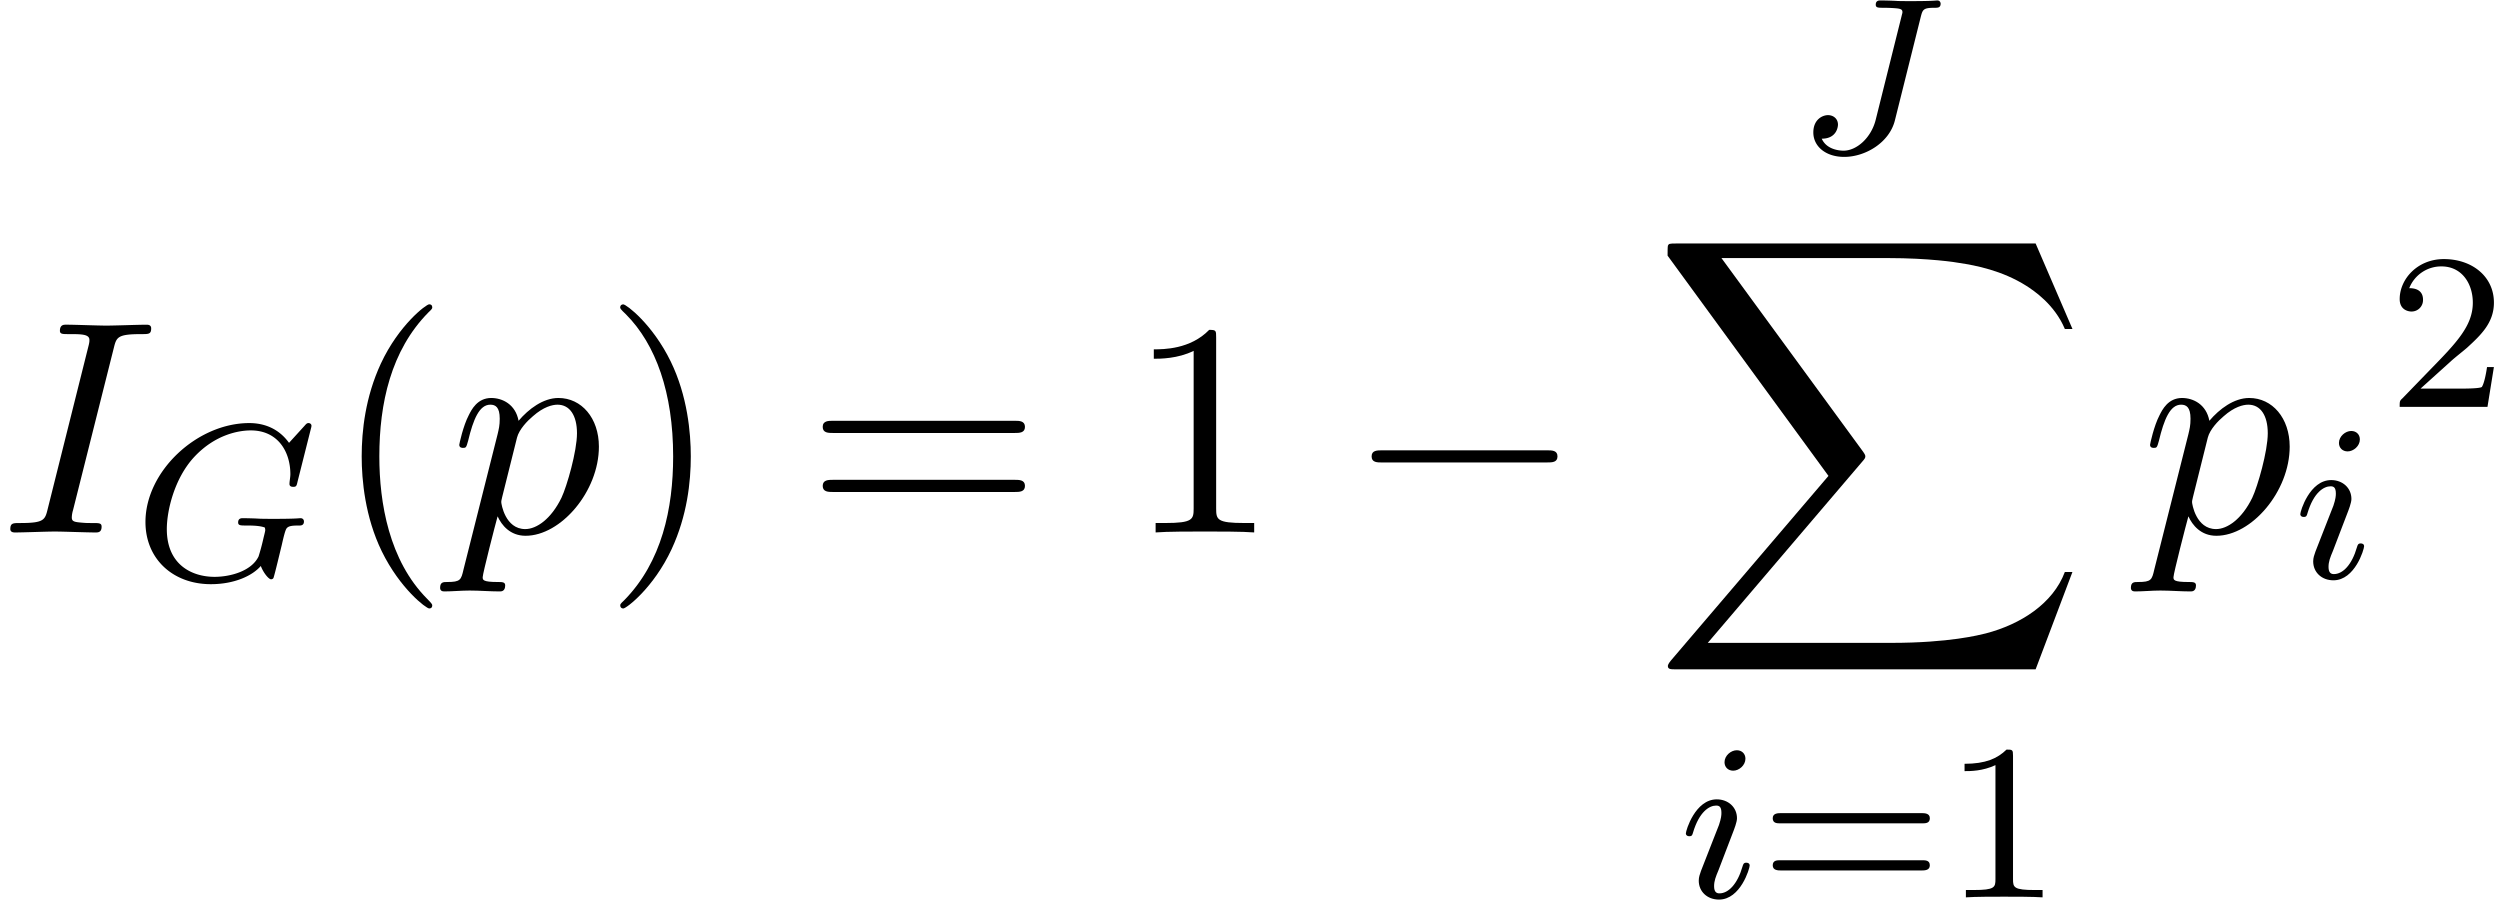 <svg xmlns="http://www.w3.org/2000/svg" xmlns:xlink="http://www.w3.org/1999/xlink" width="150" height="54" viewBox="1872.02 1484.293 89.664 32.279"><defs><path id="g4-49" d="M2.503-5.077c0-.215-.016-.223-.232-.223-.326.319-.749.51-1.506.51v.263c.215 0 .646 0 1.108-.215v4.088c0 .295-.024.391-.781.391H.813V0c.327-.024 1.012-.024 1.37-.024s1.053 0 1.38.024v-.263h-.28c-.756 0-.78-.096-.78-.39z"/><path id="g4-50" d="M2.248-1.626c.127-.12.462-.382.59-.494.494-.454.964-.893.964-1.618 0-.948-.797-1.562-1.794-1.562-.956 0-1.586.725-1.586 1.434 0 .391.311.447.423.447a.41.41 0 0 0 .414-.423c0-.414-.398-.414-.494-.414a1.23 1.23 0 0 1 1.156-.781c.741 0 1.124.63 1.124 1.299 0 .829-.582 1.435-1.523 2.399L.518-.303C.422-.215.422-.199.422 0h3.149l.23-1.427h-.246c-.024.16-.088.558-.184.71-.047.063-.653.063-.78.063H1.17z"/><path id="g4-61" d="M5.826-2.654c.12 0 .28 0 .28-.183s-.192-.184-.312-.184H.781c-.12 0-.31 0-.31.184s.159.183.278.183zm-.032 1.69c.12 0 .311 0 .311-.184s-.16-.183-.279-.183H.75c-.12 0-.279 0-.279.183s.192.184.311.184z"/><path id="g2-71" d="M6.352-5.396c.008-.032.024-.08.024-.12 0-.055-.048-.095-.104-.095s-.08.024-.143.096l-.558.613c-.367-.51-.885-.709-1.427-.709C2.28-5.611.422-3.889.422-2.064c0 1.33.989 2.231 2.344 2.231.86 0 1.498-.31 1.793-.653.096.255.287.478.367.478.031 0 .071-.016.087-.048.048-.135.24-.948.295-1.171.072-.32.128-.542.175-.606.072-.096.224-.104.463-.104.04 0 .16 0 .16-.143 0-.08-.057-.12-.12-.12-.056 0-.152.024-.925.024-.2 0-.47 0-.59-.008S4.033-2.2 3.913-2.2c-.047 0-.167 0-.167.152 0 .111.088.111.295.111.167 0 .47 0 .661.072a.3.3 0 0 1 .016.096c0 .04-.048.215-.071.318a8 8 0 0 1-.168.622c-.255.534-1.028.733-1.578.733-.789 0-1.713-.414-1.713-1.713 0-.662.27-1.81.972-2.575.765-.828 1.626-.964 2.04-.964.973 0 1.419.765 1.419 1.57 0 .112-.032.255-.032.35 0 .104.104.104.136.104.103 0 .12-.031.151-.175z"/><path id="g2-74" d="M4.495-4.838c.072-.279.088-.343.502-.343.112 0 .215 0 .215-.151 0-.008-.008-.112-.12-.112-.047 0-.15.024-.916.024-.183 0-.502 0-.55-.008a14 14 0 0 0-.573-.016c-.048 0-.168 0-.168.152 0 .111.088.111.28.111.007 0 .214 0 .414.016.215.016.263.048.263.144 0 .032-.008.04-.032.143l-.925 3.706C2.725-.518 2.2-.056 1.73-.056c-.168 0-.614-.048-.782-.43.558 0 .582-.462.582-.502 0-.223-.175-.343-.358-.343-.192 0-.526.151-.526.622 0 .494.438.876 1.107.876.758 0 1.618-.51 1.818-1.307z"/><path id="g2-105" d="M2.375-4.973c0-.176-.127-.303-.31-.303-.208 0-.44.191-.44.43 0 .176.128.303.312.303.207 0 .438-.191.438-.43M1.211-2.048l-.43 1.1c-.04.12-.08.215-.08.35 0 .39.303.678.726.678.773 0 1.1-1.116 1.1-1.22 0-.08-.064-.103-.12-.103-.096 0-.112.055-.136.135-.183.638-.51.965-.828.965-.096 0-.192-.04-.192-.256 0-.19.056-.334.16-.581q.118-.323.247-.646l.247-.645c.072-.184.167-.43.167-.566 0-.399-.319-.678-.725-.678-.773 0-1.108 1.116-1.108 1.22 0 .071.056.103.12.103.103 0 .111-.048.135-.127.223-.757.59-.973.829-.973.112 0 .191.04.191.263 0 .08-.008.192-.087.43z"/><path id="g5-40" d="M3.61 2.618c0-.033 0-.054-.185-.24-1.363-1.374-1.712-3.436-1.712-5.105 0-1.898.414-3.797 1.756-5.16.142-.131.142-.153.142-.186 0-.076-.044-.109-.11-.109-.108 0-1.09.742-1.734 2.127-.556 1.2-.687 2.411-.687 3.328 0 .85.12 2.17.72 3.403.655 1.342 1.593 2.051 1.702 2.051.065 0 .109-.032.109-.109"/><path id="g5-41" d="M3.153-2.727c0-.851-.12-2.171-.72-3.404C1.778-7.473.84-8.18.73-8.18c-.066 0-.11.043-.11.108 0 .033 0 .055.208.251C1.9-6.742 2.52-5.007 2.52-2.727c0 1.865-.404 3.785-1.756 5.16-.142.13-.142.152-.142.185 0 .066.043.11.109.11.109 0 1.09-.743 1.734-2.128.557-1.2.688-2.41.688-3.327"/><path id="g5-49" d="M3.207-6.982c0-.262 0-.283-.25-.283-.677.698-1.637.698-1.986.698v.338c.218 0 .862 0 1.429-.284v5.651c0 .393-.033.524-1.015.524h-.349V0c.382-.033 1.331-.033 1.768-.033s1.385 0 1.767.033v-.338h-.35c-.981 0-1.014-.12-1.014-.524z"/><path id="g5-61" d="M7.495-3.567c.163 0 .37 0 .37-.218s-.207-.219-.36-.219H.971c-.153 0-.36 0-.36.219s.207.218.37.218zm.01 2.116c.153 0 .36 0 .36-.218s-.207-.218-.37-.218H.982c-.164 0-.371 0-.371.218s.207.218.36.218z"/><path id="g0-88" d="m13.81 15.273 1.32-3.491h-.272c-.425 1.134-1.582 1.876-2.836 2.203-.23.055-1.298.339-3.393.339H2.051L7.604 7.81c.076-.087.098-.12.098-.175 0-.021 0-.054-.077-.163L2.542.523H8.52c1.462 0 2.455.153 2.553.175.589.087 1.538.273 2.4.818.272.175 1.014.666 1.385 1.55h.273L13.81 0H.916C.666 0 .655.01.622.076.61.11.61.316.61.436l5.77 7.899-5.65 6.621c-.11.131-.11.186-.11.197 0 .12.099.12.295.12z"/><path id="g3-73" d="M4.08-6.61c.098-.394.13-.503.993-.503.262 0 .349 0 .349-.207 0-.13-.12-.13-.164-.13-.316 0-1.123.032-1.44.032-.327 0-1.123-.033-1.45-.033-.077 0-.219 0-.219.218 0 .12.098.12.306.12.458 0 .752 0 .752.208 0 .054 0 .076-.022.174L1.713-.85c-.098.404-.131.513-.993.513-.25 0-.35 0-.35.218 0 .12.132.12.165.12.316 0 1.112-.033 1.429-.033.327 0 1.134.033 1.461.033.088 0 .219 0 .219-.207 0-.131-.088-.131-.328-.131-.196 0-.25 0-.469-.022-.229-.022-.272-.065-.272-.185a1 1 0 0 1 .043-.251z"/><path id="g3-112" d="M.49 1.33c-.086.372-.108.448-.588.448-.131 0-.251 0-.251.207 0 .088.054.131.142.131.294 0 .61-.032.916-.032.36 0 .731.032 1.08.032.055 0 .196 0 .196-.218 0-.12-.109-.12-.261-.12-.546 0-.546-.076-.546-.174 0-.131.458-1.91.535-2.182.142.316.447.698 1.003.698 1.266 0 2.63-1.593 2.63-3.196 0-1.026-.622-1.746-1.451-1.746-.546 0-1.07.393-1.43.818-.109-.589-.578-.818-.981-.818-.502 0-.71.426-.808.622C.48-3.83.338-3.175.338-3.142c0 .11.11.11.131.11.11 0 .12-.012.186-.252.185-.774.403-1.298.796-1.298.185 0 .338.087.338.502 0 .25-.033.37-.076.556zm1.92-4.734c.077-.294.372-.6.568-.763.382-.338.698-.415.884-.415.436 0 .698.382.698 1.026s-.36 1.898-.556 2.312C3.633-.48 3.109-.12 2.705-.12c-.72 0-.861-.905-.861-.97 0-.023 0-.045.032-.175z"/><path id="g1-0" d="M7.19-2.51c.185 0 .38 0 .38-.217s-.195-.218-.38-.218H1.286c-.185 0-.382 0-.382.218s.197.218.382.218z"/></defs><g id="page1"><use xlink:href="#g3-73" x="1872.02" y="1503.389"/><use xlink:href="#g2-71" x="1876.815" y="1505.078"/><use xlink:href="#g5-40" x="1883.912" y="1503.389"/><use xlink:href="#g3-112" x="1888.154" y="1503.389"/><use xlink:href="#g5-41" x="1893.643" y="1503.389"/><use xlink:href="#g5-61" x="1900.916" y="1503.389"/><use xlink:href="#g5-49" x="1912.431" y="1503.389"/><use xlink:href="#g1-0" x="1920.31" y="1503.389"/><use xlink:href="#g2-74" x="1936.41" y="1489.753"/><use xlink:href="#g0-88" x="1931.219" y="1493.026"/><use xlink:href="#g2-105" x="1932.246" y="1516.477"/><use xlink:href="#g4-61" x="1935.129" y="1516.477"/><use xlink:href="#g4-49" x="1941.715" y="1516.477"/><use xlink:href="#g3-112" x="1948.795" y="1503.389"/><use xlink:href="#g2-105" x="1954.283" y="1505.026"/><use xlink:href="#g4-50" x="1957.664" y="1498.885"/></g><script type="text/ecmascript">if(window.parent.postMessage)window.parent.postMessage(&quot;16.54047|112.5|40.5|&quot;+window.location,&quot;*&quot;);</script></svg>